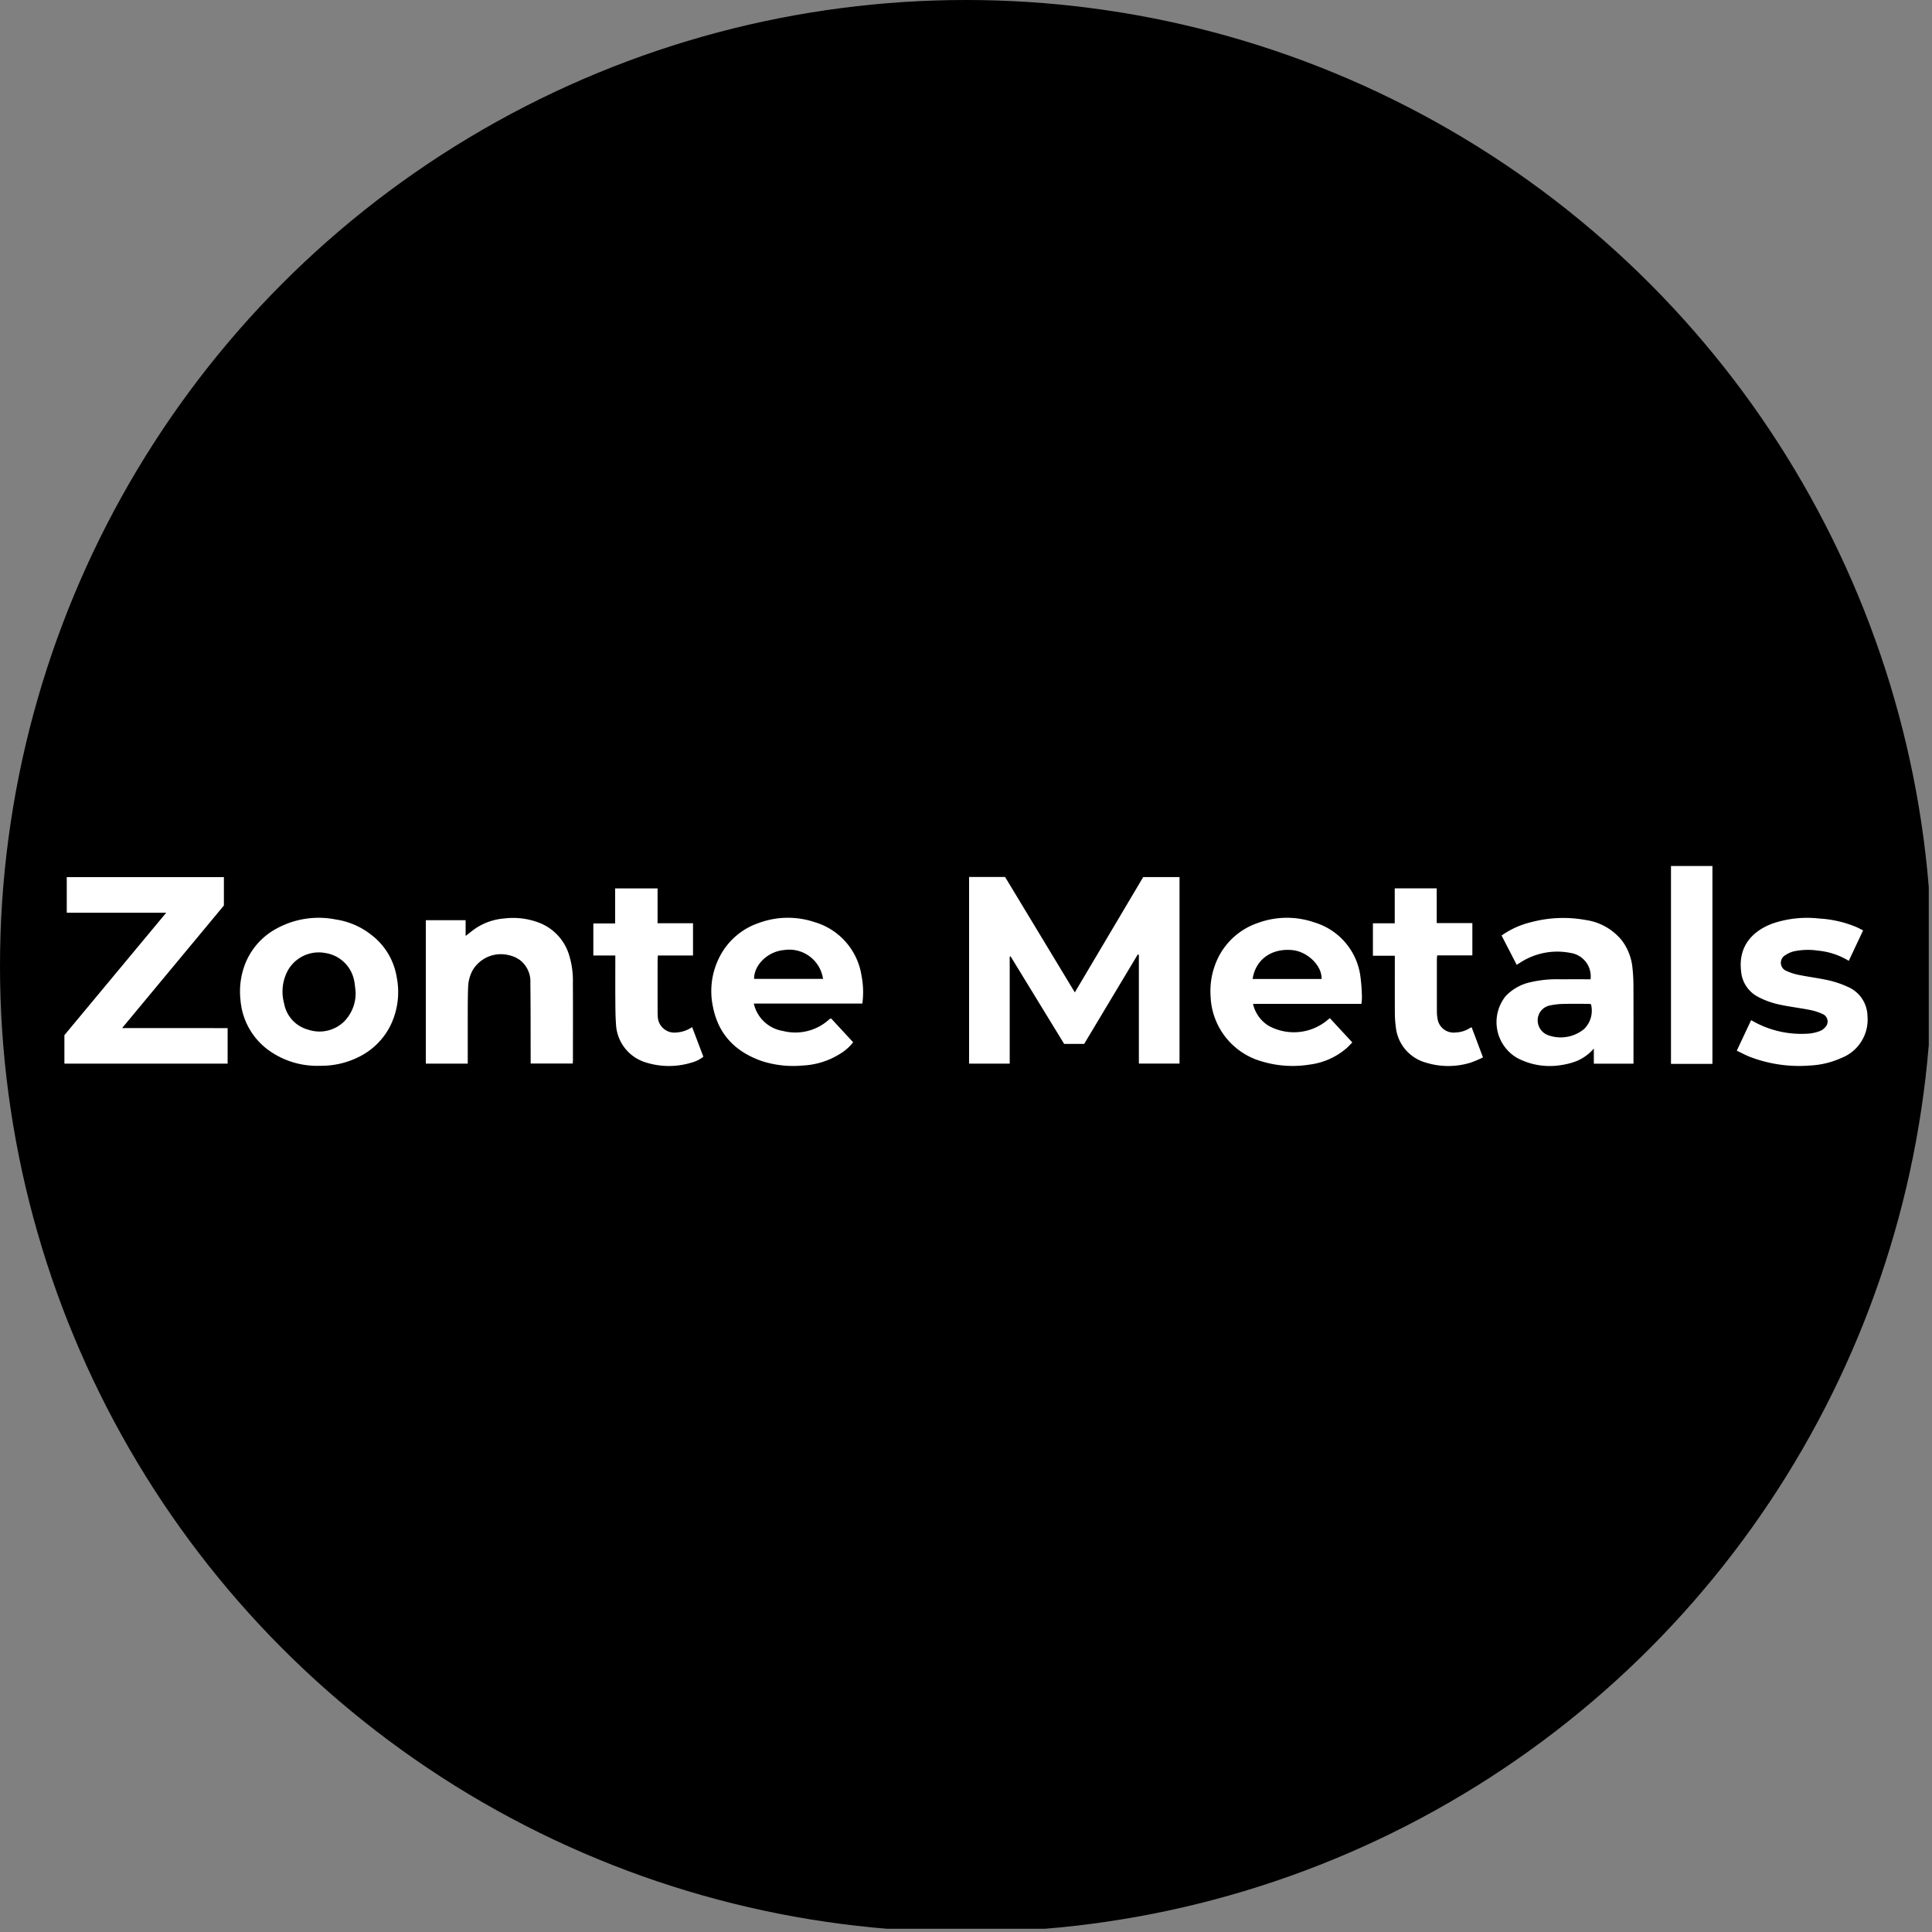<?xml version='1.0' encoding='utf-8'?>
<svg xmlns="http://www.w3.org/2000/svg" viewBox="0 0 300 300" width="300" height="300">
  <rect x="0" y="0" width="300" height="300" fill="#808080" stroke="none"/>
  <defs><clipPath id="bz_circular_clip"><circle cx="150.0" cy="150.0" r="150.0" /></clipPath></defs><g clip-path="url(#bz_circular_clip)"><rect x="-0.5" y="-0.5" width="300" height="300" />
  <path d="M150.477,136.176h5.591l10.829,17.921c3.568-6.017,7.089-11.954,10.62-17.908h5.638v28.961h-6.311V148.263l-.171-.055-8.323,13.89h-3.108l-8.317-13.593-.138.044v16.609H150.477Z" fill="#fff" />
  <path d="M25.807,141.731h-15.44v-5.529h24.399v4.404l-15.81,19.038H35.345v5.518H10v-4.424Z" fill="#fff" />
  <path d="M49.714,165.492a12.855,12.855,0,0,1-7.434-2.026,10.679,10.679,0,0,1-4.944-8.268,11.79,11.79,0,0,1,.642-5.287,10.658,10.658,0,0,1,4.171-5.25,13.594,13.594,0,0,1,9.987-1.885,11.661,11.661,0,0,1,5.561,2.418,10.321,10.321,0,0,1,3.901,6.526,11.84,11.84,0,0,1-1.09,7.761,10.836,10.836,0,0,1-4.956,4.718A12.979,12.979,0,0,1,49.714,165.492ZM55.221,154.04c-.073-.591-.105-1.191-.226-1.772a5.386,5.386,0,0,0-4.494-4.287,5.505,5.505,0,0,0-5.771,2.653,6.902,6.902,0,0,0-.623,5.143,5.159,5.159,0,0,0,3.755,4.111,5.473,5.473,0,0,0,5.528-1.224A6.238,6.238,0,0,0,55.221,154.04Z" fill="#fff" />
  <path d="M66.124,142.89h6.178v2.442c.582-.445,1.051-.839,1.555-1.182a9.338,9.338,0,0,1,4.455-1.532,11.27,11.27,0,0,1,5.683.776,7.796,7.796,0,0,1,4.345,4.81,13.442,13.442,0,0,1,.617,4.416c.025,3.999.009,7.999.007,11.999,0,.158-.018.316-.032.527H82.4c0-.29.001-.56,0-.83-.011-3.884.005-7.769-.046-11.653a4.202,4.202,0,0,0-1.552-3.533,4.507,4.507,0,0,0-1.727-.795,5.088,5.088,0,0,0-5.699,2.358,5.816,5.816,0,0,0-.682,2.505c-.043,1.056-.056,2.114-.059,3.17-.008,2.666-.003,5.333-.003,7.999v.789H66.124Z" fill="#fff" />
  <path d="M206.497,158.098l3.491,3.774c-.329.326-.628.663-.967.954a10.879,10.879,0,0,1-5.675,2.484,16.595,16.595,0,0,1-7.512-.524,10.919,10.919,0,0,1-7.854-10.085,11.784,11.784,0,0,1,1.246-6.134,10.725,10.725,0,0,1,6.131-5.263,13.036,13.036,0,0,1,8.741-.072,10.15,10.15,0,0,1,7.111,8.133,27.548,27.548,0,0,1,.27,3.563,6.77,6.77,0,0,1-.084.949h-16.83a5.433,5.433,0,0,0,2.414,3.401,8.152,8.152,0,0,0,8.944-.712C206.092,158.419,206.272,158.281,206.497,158.098Zm-11.991-6.083h10.701c.109-2.013-2.137-4.234-4.494-4.478C197.471,147.2,194.961,148.976,194.506,152.015Z" fill="#fff" />
  <path d="M117.053,155.833a5.533,5.533,0,0,0,4.504,4.249,7.8,7.8,0,0,0,7.156-1.75,1.133,1.133,0,0,1,.163-.127.987.987,0,0,1,.186-.057l3.413,3.692a7.328,7.328,0,0,1-1.956,1.749,11.919,11.919,0,0,1-5.919,1.866,15.813,15.813,0,0,1-6.208-.662c-4.13-1.407-6.845-4.12-7.689-8.48a11.609,11.609,0,0,1,1.02-7.701,10.66,10.66,0,0,1,6.101-5.292,13.041,13.041,0,0,1,8.674-.13,10.298,10.298,0,0,1,7.28,8.316,13.268,13.268,0,0,1,.126,4.327Zm10.746-3.832a5.293,5.293,0,0,0-5.993-4.486l-.046.007c-2.498.204-4.693,2.29-4.664,4.479Z" fill="#fff" />
  <path d="M233.166,145.268a13.266,13.266,0,0,1,4.677-2.096,19.322,19.322,0,0,1,8.351-.32,8.844,8.844,0,0,1,5.683,3.223,8.476,8.476,0,0,1,1.617,4.262,26.019,26.019,0,0,1,.146,2.887c.016,3.723.006,7.446.006,11.169v.773H247.49v-2.344a7.18,7.18,0,0,1-2.649,1.928,11.021,11.021,0,0,1-2.457.639,10.78,10.78,0,0,1-6.82-1.121,6.441,6.441,0,0,1-1.757-9.6,7.523,7.523,0,0,1,3.921-2.168,17.899,17.899,0,0,1,4.453-.439q2.073-.002,4.145-.001h.654a3.673,3.673,0,0,0-3.086-4.085,10.561,10.561,0,0,0-7.919,1.554c-.131.084-.265.164-.464.286C234.725,148.292,233.961,146.81,233.166,145.268Zm13.879,10.662a2.93,2.93,0,0,0-.37-.051c-1.312-.002-2.624-.025-3.935.012a10.429,10.429,0,0,0-2.05.234,2.341,2.341,0,0,0-1.918,2.228,2.467,2.467,0,0,0,1.571,2.374,5.728,5.728,0,0,0,5.635-.941,3.995,3.995,0,0,0,1.067-3.855Z" fill="#fff" />
  <path d="M287.077,149.199a11.147,11.147,0,0,0-4.713-1.579,10.803,10.803,0,0,0-3.711.079,4.159,4.159,0,0,0-1.437.623,1.355,1.355,0,0,0,.19,2.445,8.172,8.172,0,0,0,1.96.625c1.555.313,3.136.507,4.682.857a15.158,15.158,0,0,1,2.857.981,5.028,5.028,0,0,1,3.076,4.544,6.385,6.385,0,0,1-4.049,6.505,13.378,13.378,0,0,1-4.868,1.174,21.394,21.394,0,0,1-9.353-1.35c-.675-.268-1.318-.618-2.024-.953l2.224-4.737c.342.184.634.354.936.502a15.334,15.334,0,0,0,8.167,1.569,6.514,6.514,0,0,0,1.598-.392,1.991,1.991,0,0,0,.774-.55,1.258,1.258,0,0,0-.36-2.08,8.717,8.717,0,0,0-2.09-.658c-1.624-.32-3.278-.5-4.889-.874a12.752,12.752,0,0,1-3.023-1.12,4.928,4.928,0,0,1-2.67-4.019c-.439-3.774,1.655-6.174,4.882-7.386a16.655,16.655,0,0,1,7.22-.779,17.6,17.6,0,0,1,5.761,1.31c.352.153.69.339,1.084.534C288.553,146.059,287.835,147.588,287.077,149.199Z" fill="#fff" />
  <path d="M95.545,148.371H92.133V143.39h3.387v-5.441h6.588v5.408h5.503v5.009h-5.456c-.018.281-.042.481-.042.682q-.004,4.035,0,8.07c0,.23.01.46.026.689a2.58,2.58,0,0,0,2.929,2.514,4.731,4.731,0,0,0,2.404-.841l1.743,4.6a4.84,4.84,0,0,1-1.843.923,11.957,11.957,0,0,1-7.01-.003,6.527,6.527,0,0,1-4.712-6.01c-.09-1.213-.092-2.434-.101-3.652-.015-2.046-.004-4.092-.004-6.138Z" fill="#fff" />
  <path d="M228.627,143.337v5.012h-5.463c-.02.276-.047.474-.047.673q-.004,4.034.002,8.068a5.956,5.956,0,0,0,.09,1.027,2.527,2.527,0,0,0,2.811,2.208l.045-.006a4.261,4.261,0,0,0,2.091-.634,3.865,3.865,0,0,1,.358-.179c.586,1.558,1.155,3.071,1.762,4.685a17.555,17.555,0,0,1-1.939.822,11.74,11.74,0,0,1-6.94-.015,6.411,6.411,0,0,1-4.662-5.593,16.094,16.094,0,0,1-.141-2.197c-.016-2.666-.006-5.333-.006-7.999v-.803H213.185v-5.038h3.389v-5.427h6.519v5.396Z" fill="#fff" />
  <path d="M265.905,165.199h-6.436V134.47h6.436Z" fill="#fff" />
</g></svg>
